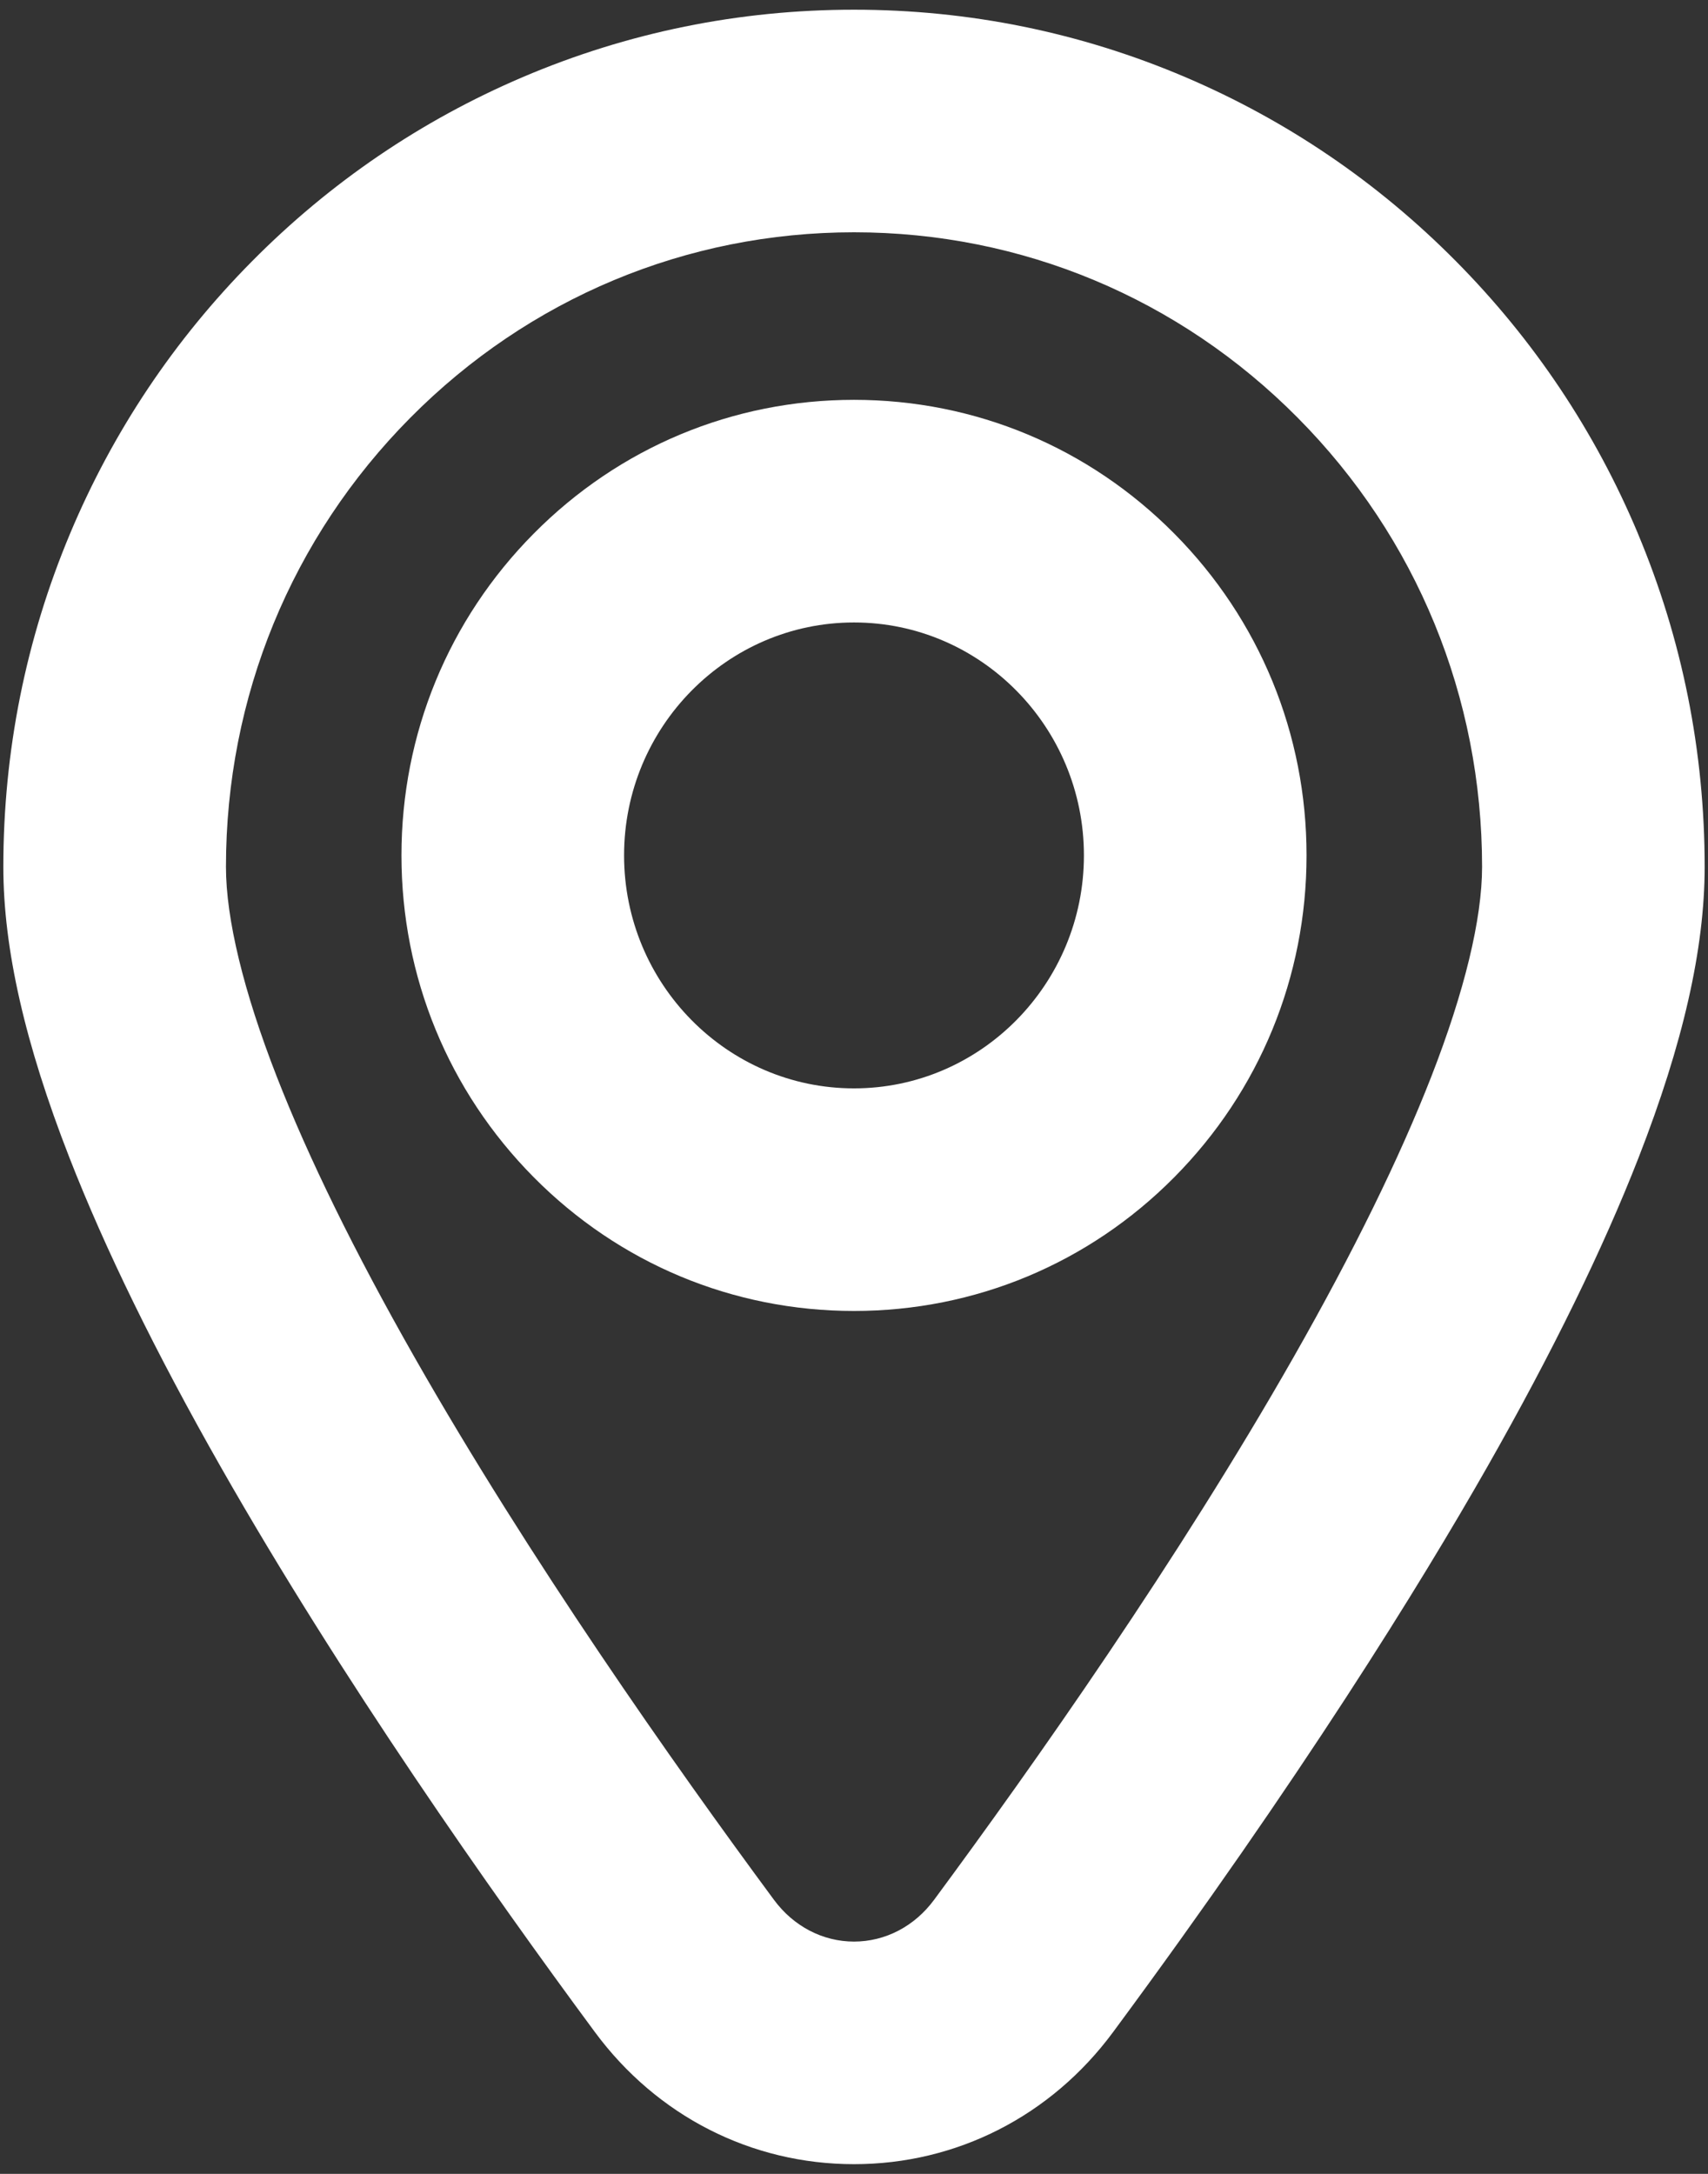 <svg xmlns="http://www.w3.org/2000/svg" width="44" height="56" viewBox="0 0 44 56" fill="none"><rect x="0" y="0" width="44" height="56" fill="#333333" stroke="none"/><g id="Vector"><path d="M42.195 13.745C41.093 11.116 39.514 8.754 37.504 6.726C35.493 4.696 33.149 3.102 30.54 1.989C27.835 0.835 24.962 0.25 22 0.25C19.038 0.25 16.165 0.835 13.46 1.989C10.851 3.103 8.507 4.697 6.496 6.727C4.486 8.755 2.908 11.117 1.805 13.746C0.665 16.466 0.086 19.355 0.086 22.331C0.086 24.435 0.642 26.882 1.785 29.813C2.703 32.169 4.017 34.854 5.691 37.796C8.792 43.246 12.642 48.717 15.325 52.347C16.923 54.51 19.356 55.75 22 55.75C24.644 55.75 27.077 54.51 28.675 52.347C33.534 45.773 36.596 40.805 38.309 37.796C39.983 34.854 41.297 32.168 42.215 29.813C43.358 26.882 43.914 24.435 43.914 22.331C43.914 19.355 43.335 16.466 42.194 13.745L42.195 13.745ZM24.064 48.939C23.559 49.624 22.806 50.016 22 50.016C21.195 50.016 20.442 49.623 19.937 48.939C17.346 45.433 13.636 40.161 10.676 34.959C9.139 32.259 7.945 29.826 7.128 27.73C6.273 25.537 5.821 23.67 5.821 22.331C5.821 17.959 7.507 13.851 10.569 10.763C13.625 7.681 17.685 5.984 22 5.984H22.001C26.317 5.984 30.377 7.681 33.432 10.763C36.494 13.85 38.18 17.958 38.18 22.331C38.18 23.67 37.728 25.537 36.874 27.729C36.056 29.826 34.863 32.258 33.326 34.958C30.363 40.165 26.654 45.434 24.065 48.938L24.064 48.939Z" fill="white"/><path d="M30.252 13.747C28.05 11.525 25.119 10.3 22 10.3C18.88 10.3 15.95 11.524 13.748 13.747C11.552 15.963 10.342 18.907 10.342 22.035C10.342 25.164 11.552 28.108 13.748 30.325C15.95 32.547 18.88 33.771 22 33.771C25.119 33.771 28.05 32.547 30.252 30.325C32.448 28.108 33.658 25.164 33.658 22.035C33.658 18.907 32.448 15.963 30.252 13.747ZM22 28.037C18.734 28.037 16.077 25.345 16.077 22.035C16.077 18.726 18.734 16.035 22 16.035C25.266 16.035 27.923 18.727 27.923 22.035C27.923 25.344 25.266 28.037 22 28.037Z" fill="white"/></g></svg>